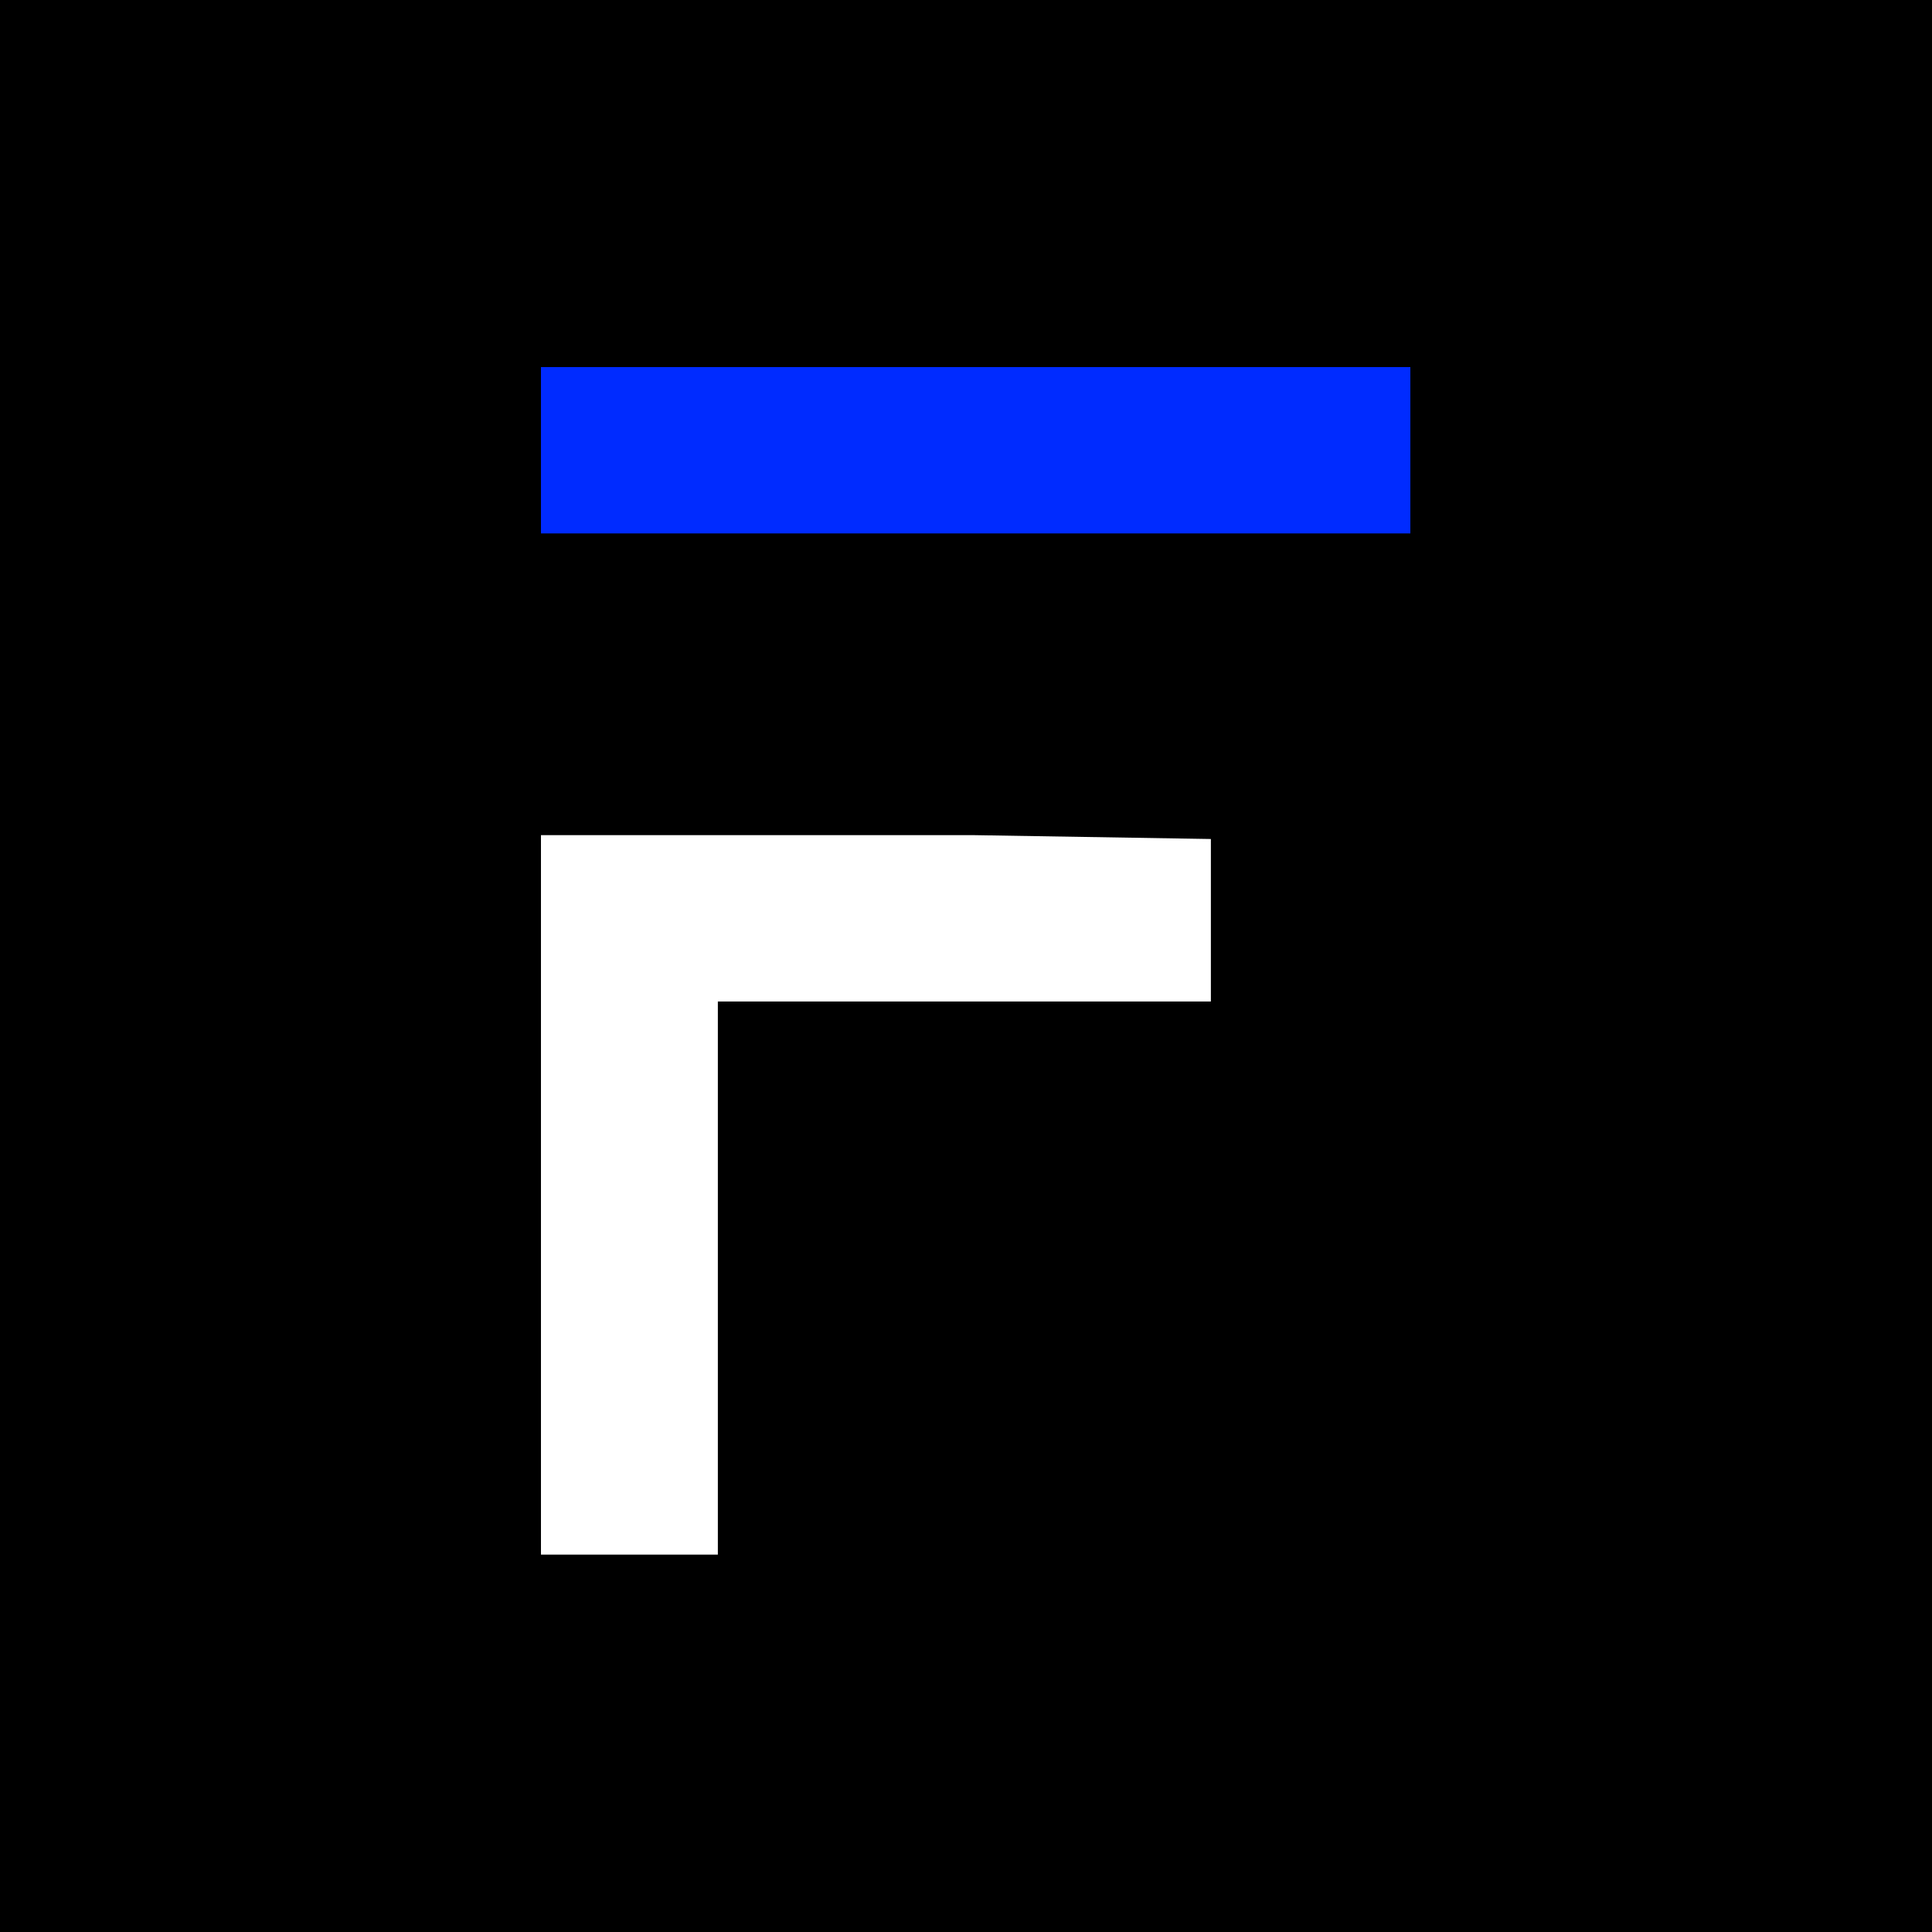 <svg xmlns="http://www.w3.org/2000/svg" width="100" height="100" viewBox="0 0 100 100" fill="none">
<rect width="100" height="100" fill="black"/>
<path d="M28 19V27.61H37.156H73V19H28Z" fill="#002BFF"/>
<path d="M28 43.227V80.468H37.156V51.837H62.675V43.427L50.403 43.227H28Z" fill="white"/>
</svg>
